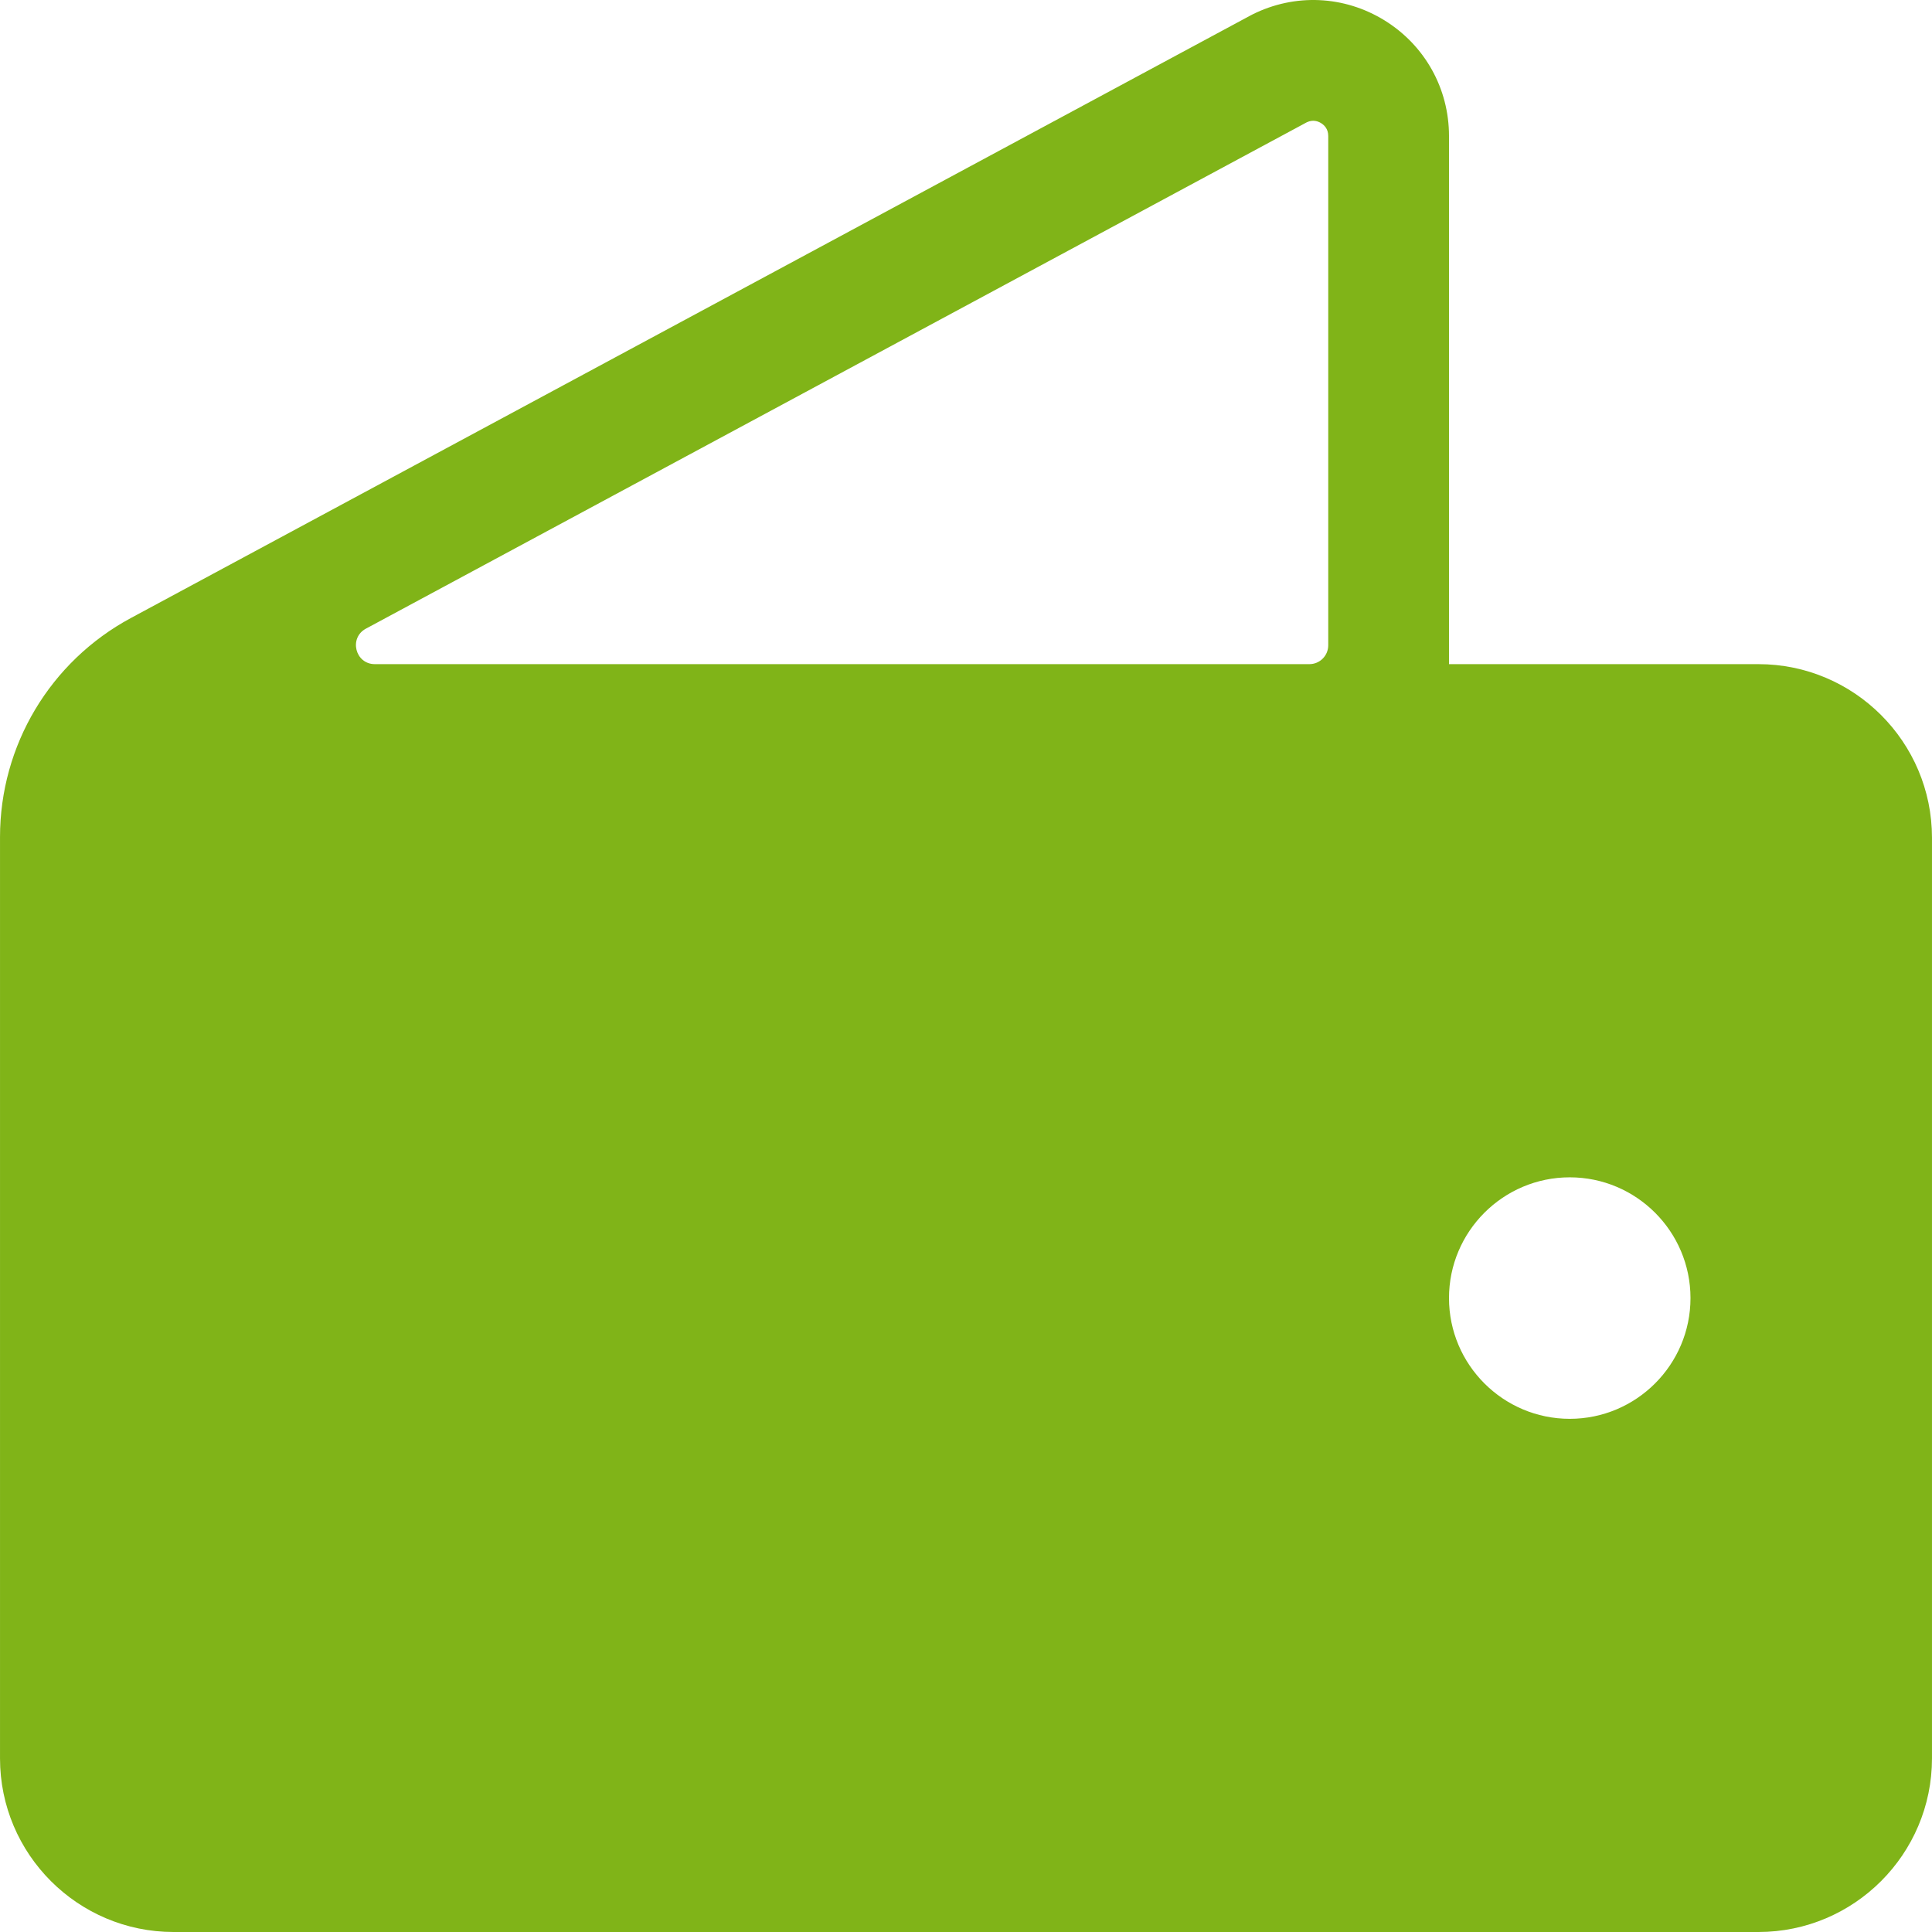 <svg fill="#80b418" width="50" height="50" viewBox="0 0 512.007 512.007" xmlns="http://www.w3.org/2000/svg"><g><path d="m466.004 176.007h-82v-139.974c0-12.568-6.383-24.016-17.074-30.624-10.689-6.607-23.783-7.197-35.025-1.576-.144.072-.286.146-.428.222l-296.78 159.722c-21.399 11.517-34.693 33.769-34.693 58.07v.16 10 234c0 25.364 20.636 46 46 46h420c25.364 0 46-20.636 46-46v-244c0-25.364-20.636-46-46-46zm-119 0h-247.667c-5.195 0-6.944-6.941-2.37-9.403l249.388-134.216c1.587-.73 2.911-.276 3.751.243.866.535 1.897 1.56 1.897 3.403v134.974c.001 2.761-2.238 4.999-4.999 4.999zm69 200c-17.645 0-32-14.355-32-32s14.355-32 32-32 32 14.355 32 32-14.356 32-32 32z"/></g></svg>